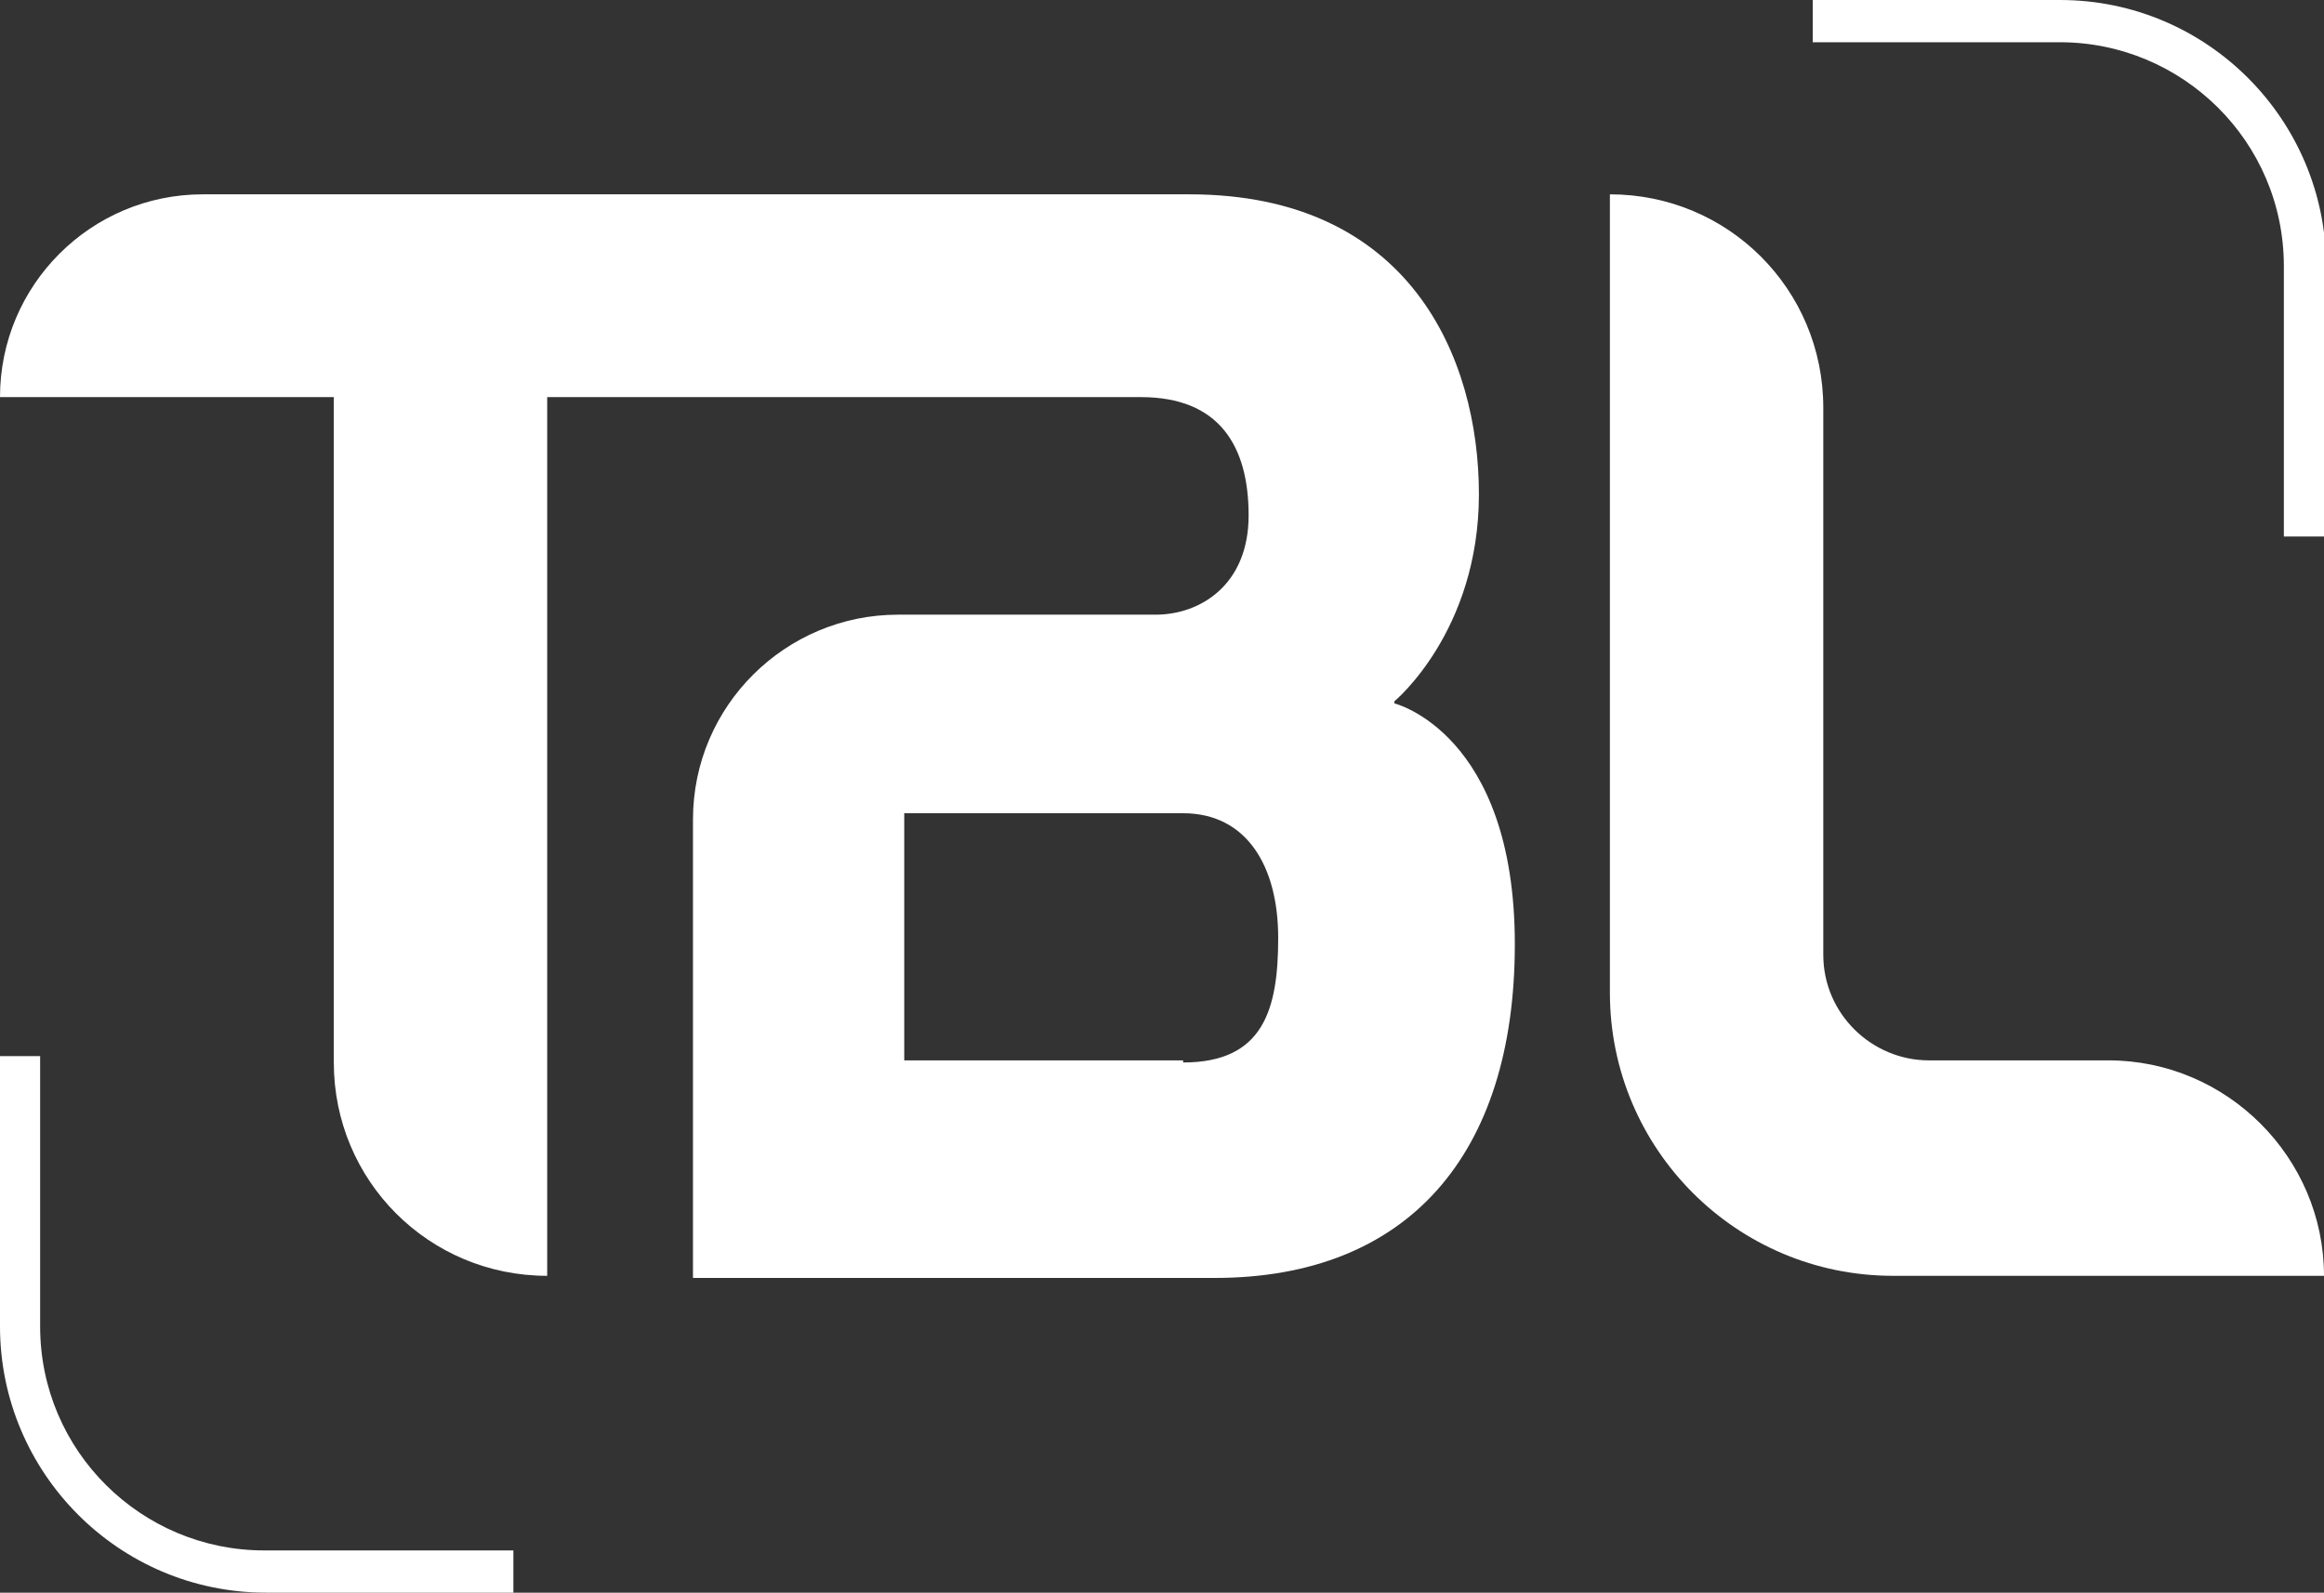 <?xml version="1.0" encoding="UTF-8"?>
<svg xmlns="http://www.w3.org/2000/svg" version="1.1" viewBox="0 0 110 75.4">
  <rect x="0" y="0" width="110" height="75.4" fill="#333333" stroke="none"/>
  <defs>
    <style>
      .cls-1 {
        fill: #fff;
      }
    </style>
  </defs>
  <!-- Generator: Adobe Illustrator 28.7.1, SVG Export Plug-In . SVG Version: 1.2.0 Build 142)  -->
  <g>
    <g id="Layer_1">
      <g>
        <path class="cls-1" d="M24.2,73.4h-11.7c-5.8,0-10.6-4.7-10.6-10.6v-12.8H0v12.8c0,6.9,5.6,12.6,12.6,12.6h11.7v-2Z"/>
        <path class="cls-1" d="M85.8,2h11.7c5.8,0,10.6,4.7,10.6,10.6v12.8s2,0,2,0v-12.8c0-6.9-5.6-12.6-12.6-12.6h-11.7s0,2,0,2Z"/>
        <path class="cls-1" d="M66,33.2s4-3.3,4-9.8-3.3-14.2-13.7-14.2-22.3,0-23.4,0H9.6C4.3,9.2,0,13.5,0,18.8h15.8v31.5c0,5.6,4.5,10.1,10.1,10.1V18.8h6.9s10.6,0,10.6,0h10.6c3.7,0,5.1,2.3,5.1,5.6s-2.3,4.7-4.4,4.7h-12.2c-5.3,0-9.7,4.3-9.7,9.7v21.7s15.6,0,24.7,0,14.2-5.8,14.2-15.8-5.7-11.4-5.7-11.4ZM56,50.2h-13.2v-11.7h13.2c3,0,4.5,2.5,4.5,5.9s-.7,5.9-4.5,5.9Z"/>
        <path class="cls-1" d="M110,60.4h0s-20.4,0-20.4,0c-7.4,0-13.4-6-13.4-13.4V9.2h0c5.6,0,10.1,4.5,10.1,10.1v25.9c0,2.8,2.3,5,5,5h8.5c5.6,0,10.2,4.6,10.2,10.2Z"/>
      </g>
    </g>
  </g>
</svg>